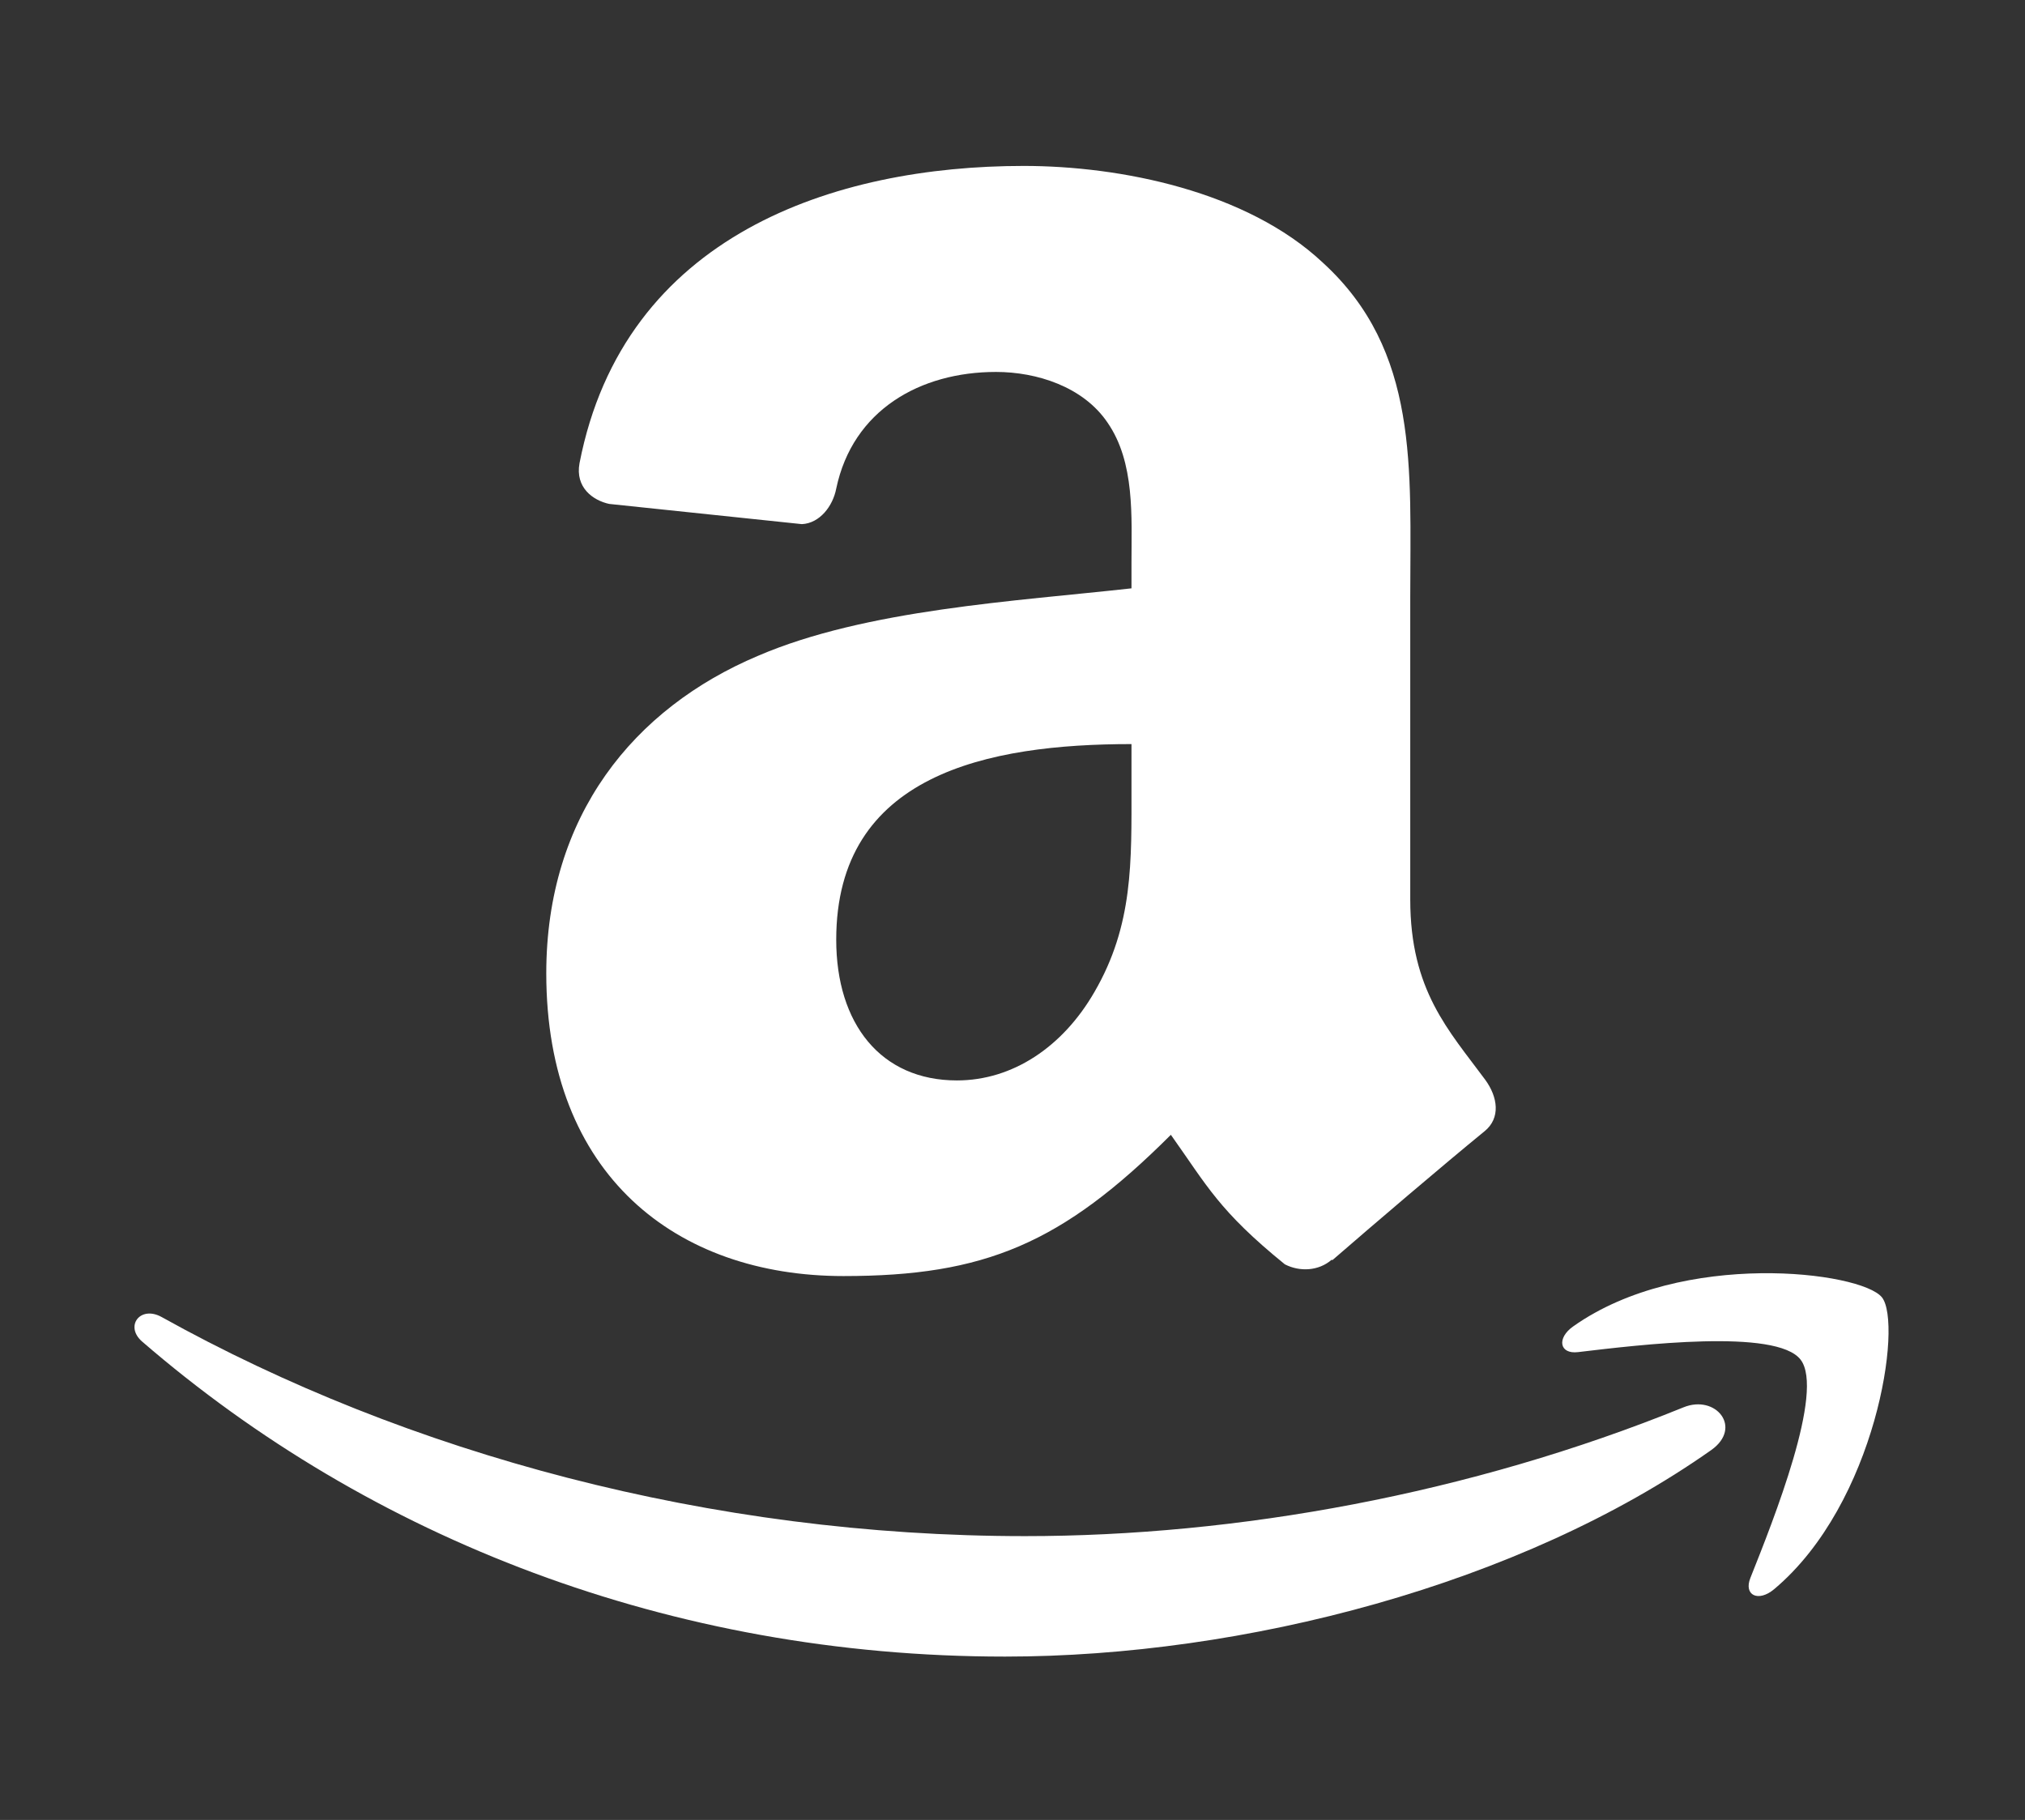<?xml version="1.0" encoding="UTF-8"?> <svg xmlns="http://www.w3.org/2000/svg" width="573" height="515" viewBox="0 0 573 515" fill="none"><rect x="0" y="0" width="573" height="515" fill="#333333" stroke="none"/> <path d="M484.232 410.319C430.18 448.434 351.835 468.77 284.381 468.77C189.799 468.77 104.652 435.303 40.234 379.642C35.173 375.265 39.708 369.3 45.781 372.708C115.3 411.404 201.258 434.683 290.049 434.683C349.932 434.683 415.806 422.831 476.377 398.234C485.528 394.516 493.18 403.967 484.232 410.319Z" fill="white"></path> <path d="M509.482 384.722C502.613 375.874 463.904 380.542 446.53 382.612C441.237 383.261 440.429 378.634 445.197 375.306C476.026 353.51 526.614 359.801 532.513 367.107C538.412 374.453 530.977 425.392 502.007 449.705C497.562 453.439 493.32 451.45 495.299 446.498C501.805 430.182 516.391 393.611 509.482 384.722" fill="white"></path> <path d="M320.167 222.463V210.556C279.54 210.556 236.621 219.061 236.621 265.915C236.621 289.651 249.188 305.733 270.766 305.733C286.574 305.733 300.723 296.223 309.654 280.76C320.72 261.74 320.167 243.879 320.167 222.463M376.839 356.453C373.124 359.7 367.749 359.932 363.56 357.767C344.906 342.613 341.587 335.577 331.311 321.119C300.485 351.891 278.67 361.092 238.676 361.092C191.409 361.092 154.576 332.562 154.576 275.425C154.576 230.813 179.316 200.427 214.489 185.582C244.999 172.439 287.602 170.119 320.167 166.485V159.372C320.167 146.305 321.194 130.842 313.369 119.554C306.493 109.425 293.372 105.25 281.832 105.25C260.412 105.25 241.284 115.997 236.621 138.264C235.672 143.213 231.957 148.084 226.899 148.316L172.36 142.594C167.776 141.589 162.717 137.955 163.982 131.074C176.55 66.437 236.225 46.953 289.657 46.953C317.005 46.953 352.731 54.066 374.31 74.323C401.658 99.297 399.049 132.62 399.049 168.882V254.549C399.049 280.296 409.957 291.584 420.232 305.501C423.868 310.449 424.659 316.403 420.074 320.114C408.613 329.469 388.221 346.866 376.997 356.608L376.839 356.453" fill="white"></path> </svg> 